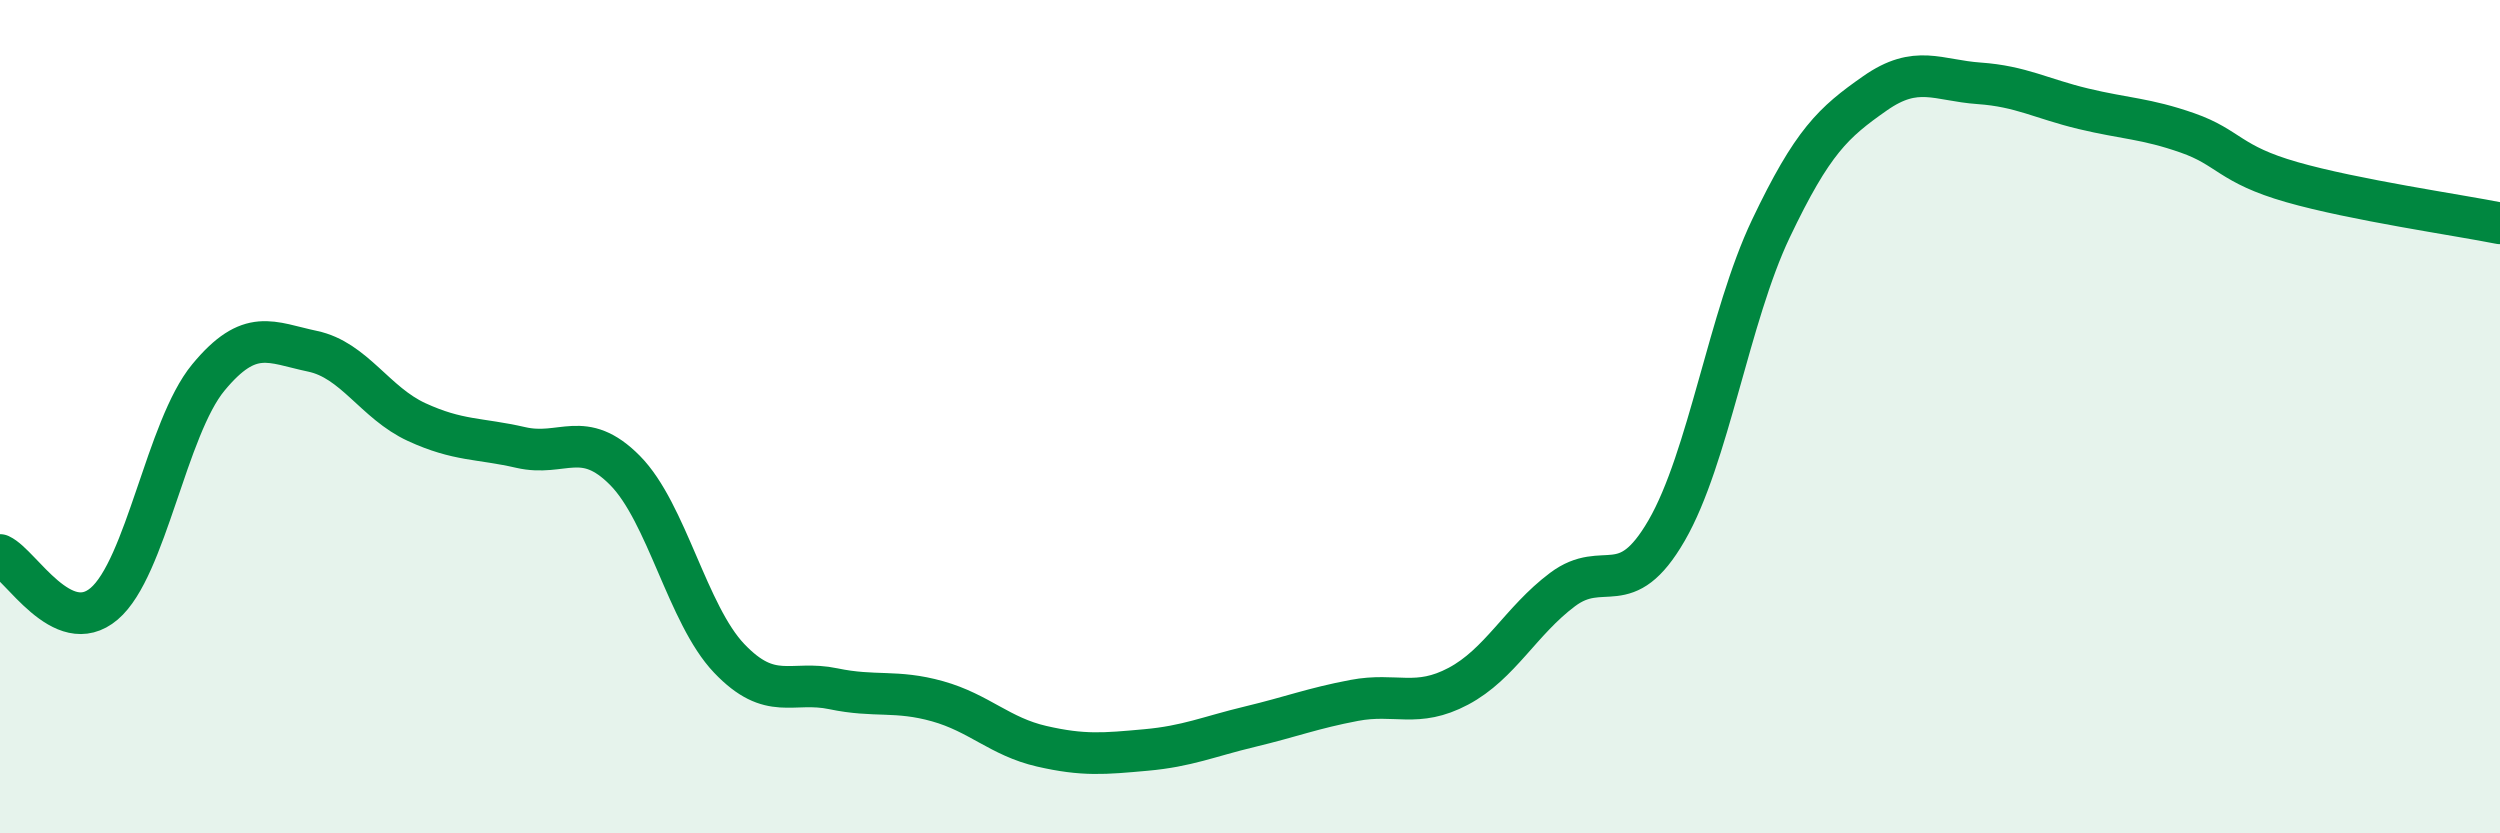 
    <svg width="60" height="20" viewBox="0 0 60 20" xmlns="http://www.w3.org/2000/svg">
      <path
        d="M 0,13.32 C 0.5,13.55 1.5,15.34 2.5,14.49 C 3.5,13.64 4,10.27 5,9.06 C 6,7.85 6.5,8.22 7.5,8.43 C 8.5,8.64 9,9.67 10,10.13 C 11,10.59 11.5,10.51 12.5,10.74 C 13.5,10.97 14,10.28 15,11.29 C 16,12.3 16.5,14.75 17.5,15.8 C 18.5,16.85 19,16.32 20,16.53 C 21,16.74 21.5,16.55 22.5,16.83 C 23.5,17.11 24,17.68 25,17.91 C 26,18.14 26.5,18.09 27.5,18 C 28.5,17.91 29,17.68 30,17.44 C 31,17.2 31.5,17 32.5,16.81 C 33.5,16.62 34,17 35,16.47 C 36,15.94 36.5,14.9 37.5,14.15 C 38.5,13.4 39,14.46 40,12.73 C 41,11 41.5,7.59 42.5,5.49 C 43.5,3.39 44,2.94 45,2.24 C 46,1.54 46.5,1.93 47.5,2 C 48.5,2.07 49,2.37 50,2.61 C 51,2.85 51.5,2.84 52.5,3.19 C 53.5,3.54 53.5,3.94 55,4.37 C 56.5,4.8 59,5.16 60,5.36L60 20L0 20Z"
        fill="#008740"
        opacity="0.1"
        stroke-linecap="round"
        stroke-linejoin="round"
      />
      <path
        d="M 0,13.32 C 0.5,13.55 1.5,15.34 2.5,14.49 C 3.5,13.64 4,10.27 5,9.06 C 6,7.85 6.5,8.22 7.5,8.43 C 8.5,8.64 9,9.67 10,10.13 C 11,10.59 11.5,10.51 12.5,10.74 C 13.5,10.97 14,10.28 15,11.29 C 16,12.3 16.5,14.75 17.5,15.8 C 18.5,16.85 19,16.32 20,16.53 C 21,16.74 21.5,16.55 22.5,16.83 C 23.5,17.11 24,17.68 25,17.91 C 26,18.14 26.5,18.09 27.5,18 C 28.5,17.91 29,17.68 30,17.44 C 31,17.2 31.5,17 32.5,16.81 C 33.5,16.62 34,17 35,16.47 C 36,15.94 36.5,14.9 37.5,14.15 C 38.5,13.4 39,14.46 40,12.73 C 41,11 41.5,7.59 42.5,5.49 C 43.5,3.39 44,2.94 45,2.24 C 46,1.54 46.5,1.93 47.5,2 C 48.5,2.07 49,2.37 50,2.61 C 51,2.85 51.5,2.84 52.5,3.19 C 53.5,3.54 53.5,3.94 55,4.37 C 56.5,4.8 59,5.16 60,5.36"
        stroke="#008740"
        stroke-width="1"
        fill="none"
        stroke-linecap="round"
        stroke-linejoin="round"
      />
    </svg>
  
